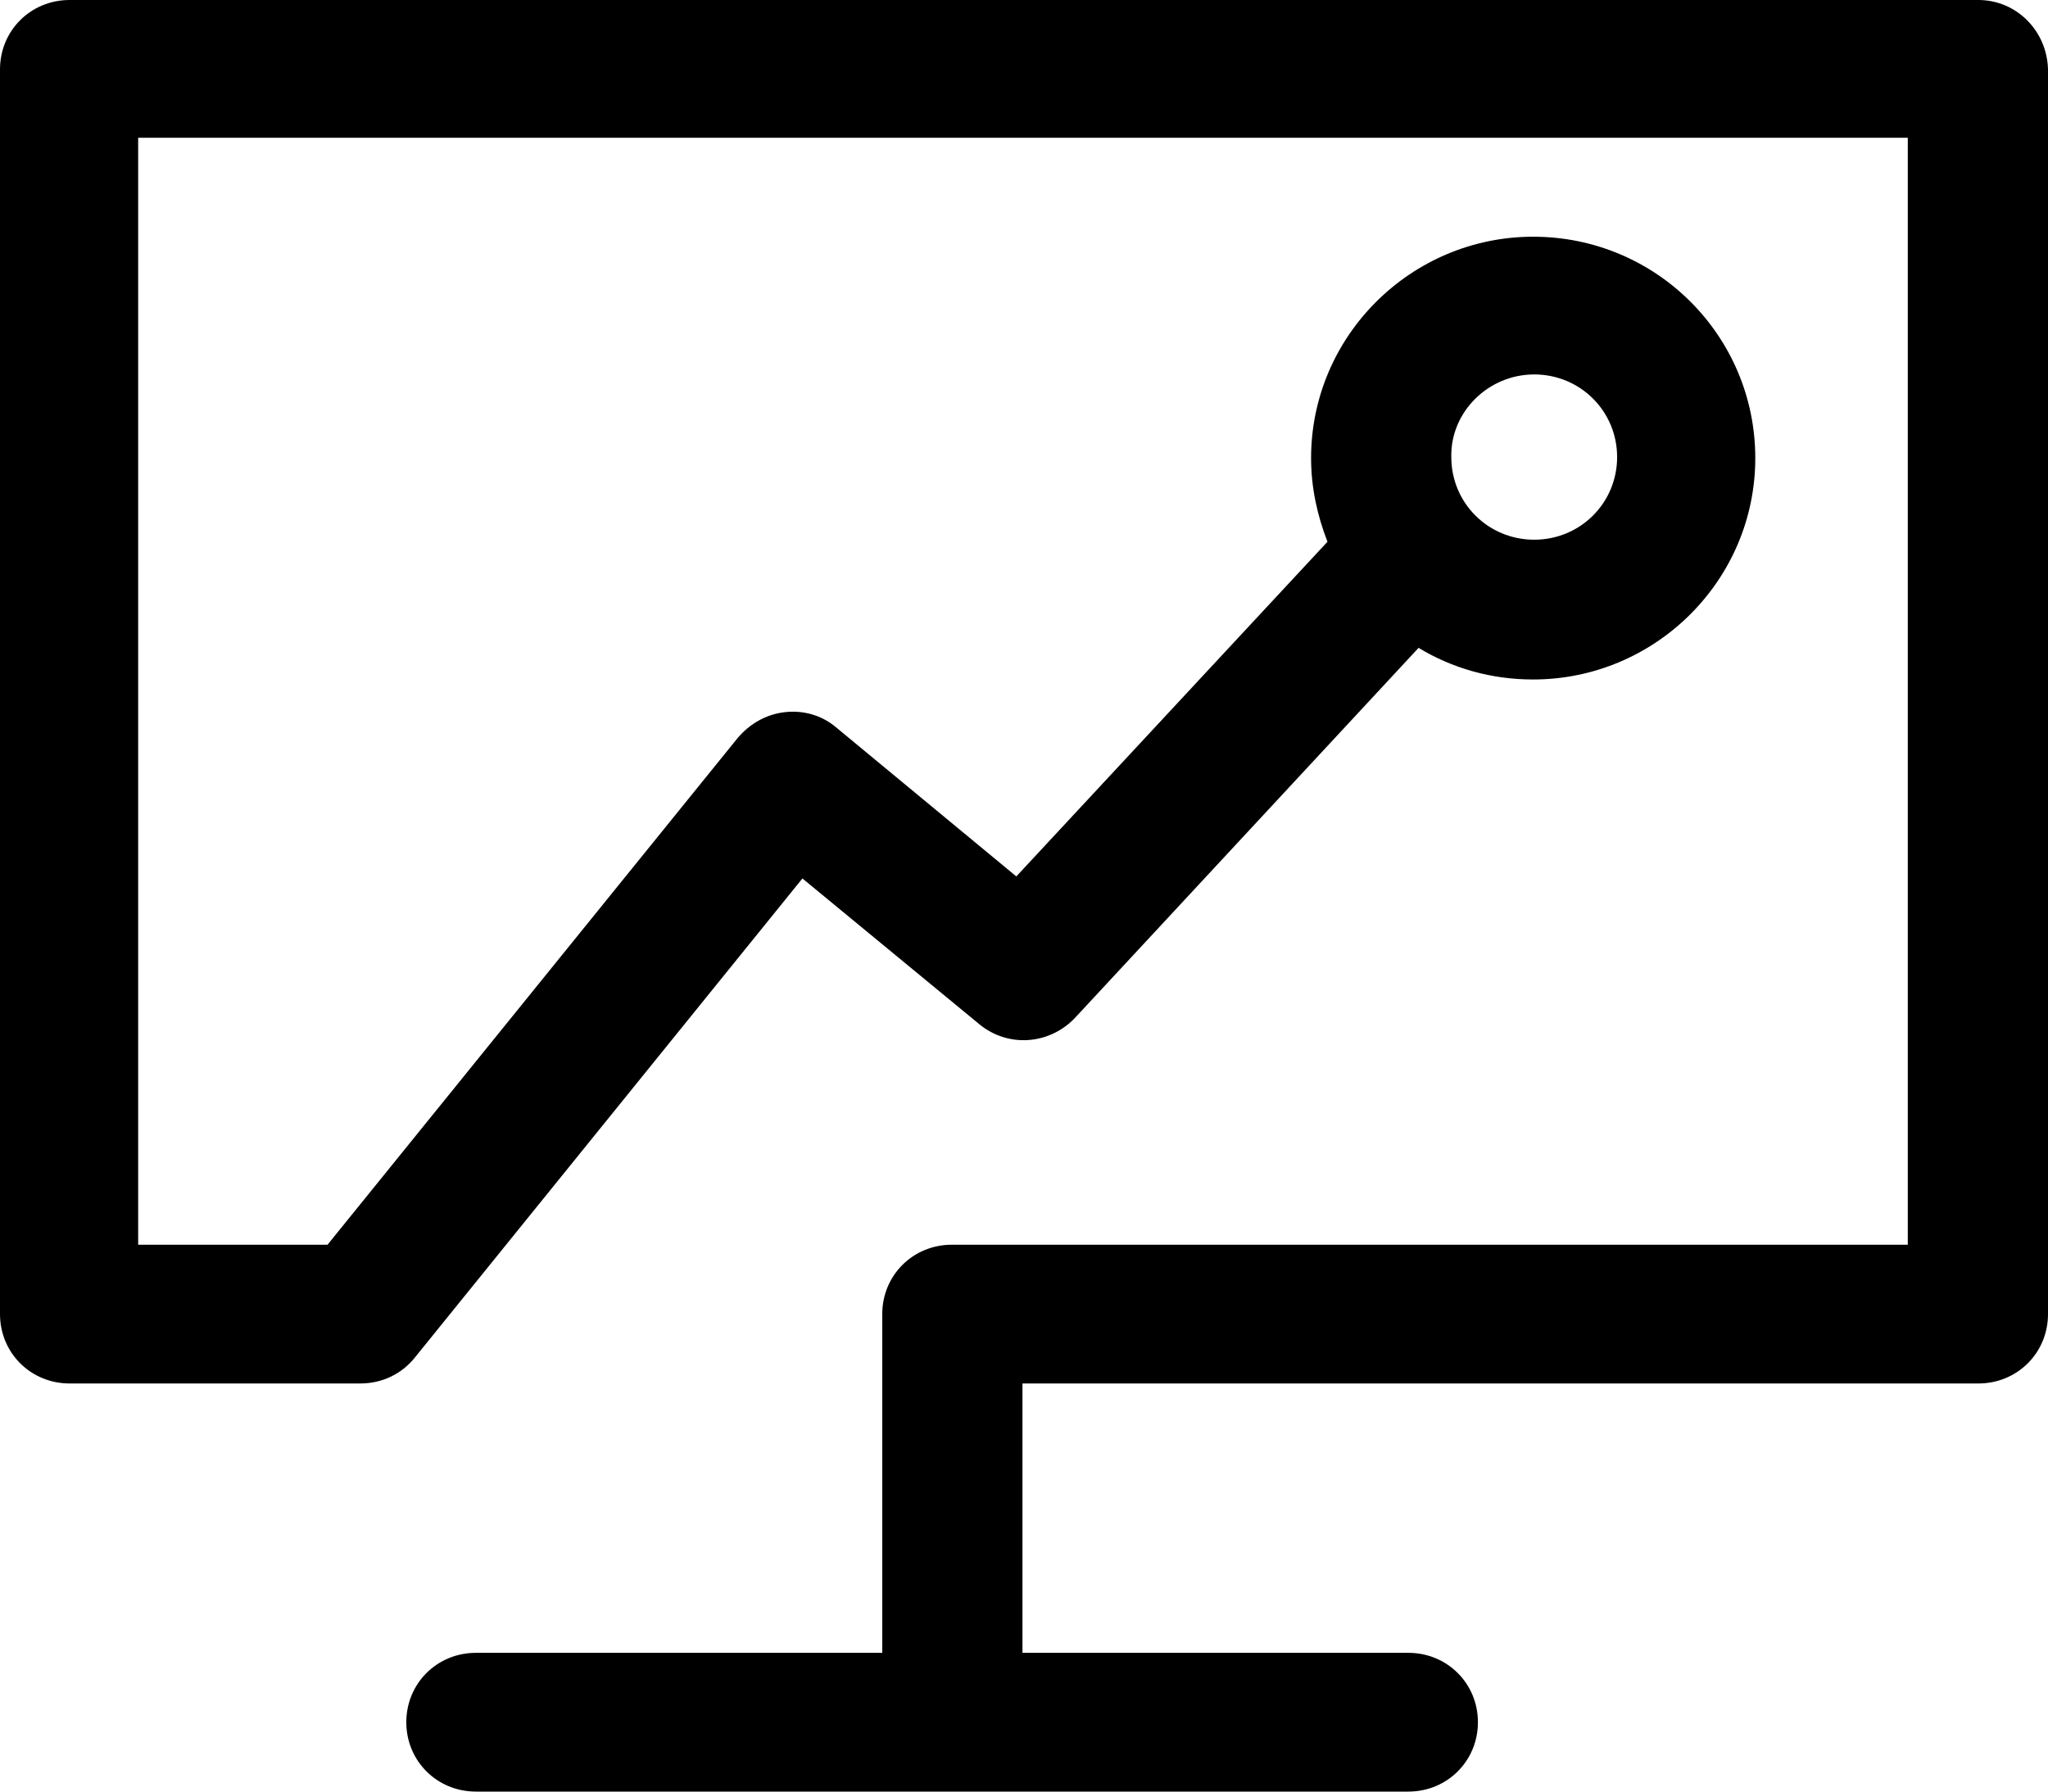 <svg xmlns="http://www.w3.org/2000/svg" width="56" height="49" viewBox="0 0 56 49">
  <path d="M54.097,0 L1.903,0 C0.84,0 0,0.837 0,1.897 L0,35.941 C0,37.001 0.84,37.838 1.903,37.838 L9.851,37.838 C10.439,37.838 10.971,37.587 11.334,37.141 L21.941,24.026 L26.783,28.016 C27.566,28.658 28.686,28.574 29.385,27.849 L38.789,17.719 C39.712,18.277 40.776,18.584 41.923,18.584 C45.253,18.584 47.996,15.878 47.996,12.529 C47.996,9.181 45.281,6.474 41.923,6.474 C38.593,6.474 35.85,9.181 35.85,12.529 C35.85,13.338 36.018,14.092 36.298,14.817 L27.79,23.97 L22.865,19.896 C22.473,19.561 21.969,19.421 21.465,19.477 C20.962,19.533 20.514,19.784 20.178,20.175 L8.956,34.043 L3.778,34.043 L3.778,3.767 L52.166,3.767 L52.166,34.043 L26.027,34.043 C24.964,34.043 24.124,34.88 24.124,35.941 L24.124,45.205 L13.013,45.205 C11.95,45.205 11.11,46.042 11.11,47.103 C11.11,48.163 11.95,49 13.013,49 L38.509,49 C39.572,49 40.412,48.163 40.412,47.103 C40.412,46.042 39.572,45.205 38.509,45.205 L27.958,45.205 L27.958,37.838 L54.097,37.838 C55.16,37.838 56,37.001 56,35.941 L56,1.897 C55.972,0.837 55.132,0 54.097,0 Z M41.951,10.241 C43.21,10.241 44.218,11.245 44.218,12.501 C44.218,13.757 43.21,14.761 41.951,14.761 C40.692,14.761 39.684,13.757 39.684,12.501 C39.656,11.273 40.692,10.241 41.951,10.241 Z"/>
</svg>
